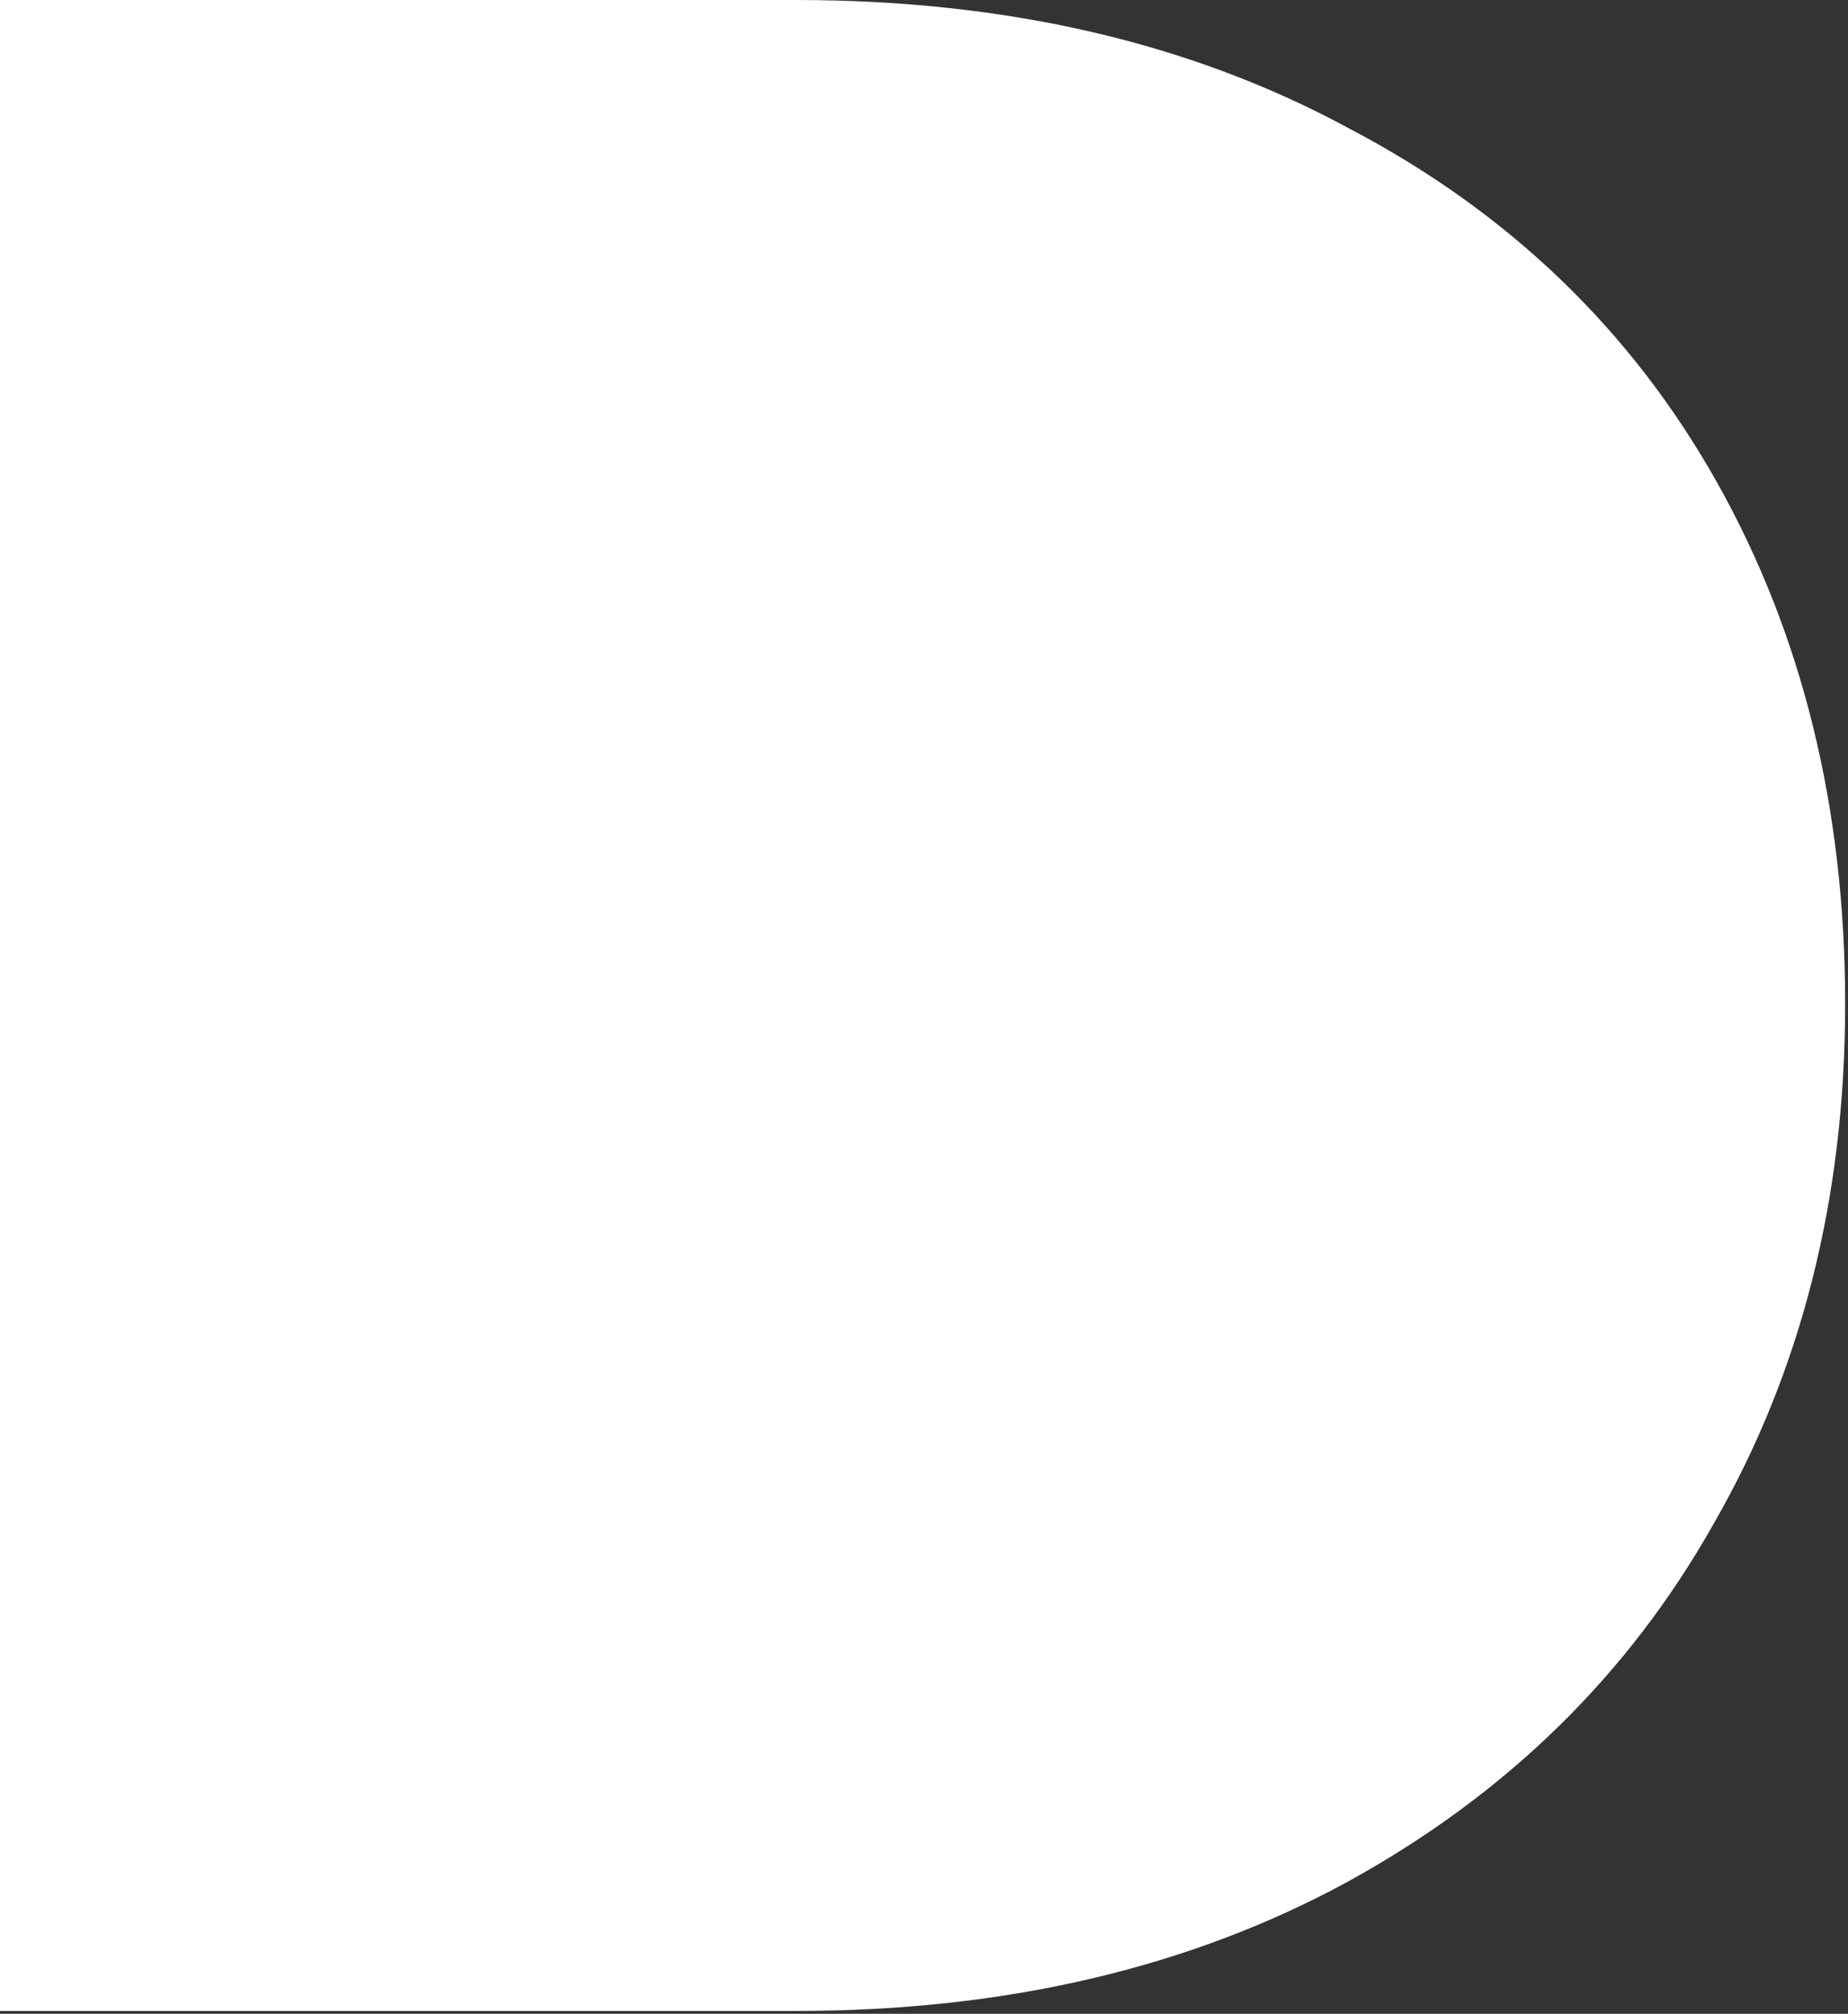 <svg xmlns="http://www.w3.org/2000/svg" width="324" height="353" fill="none"><rect width="100%" height="100%" fill="#333333" stroke="none"/><path fill="#fff" fill-rule="evenodd" d="M236.5 22.5c-27.667-15-60-22.5-97-22.5H0v352.5h139.5c36.667 0 68.833-7.5 96.5-22.5 28-15.333 49.5-36.333 64.5-63 15.333-26.667 23-57 23-91 0-34.333-7.5-64.833-22.5-91.5s-36.5-47.333-64.5-62Z" clip-rule="evenodd"/></svg>